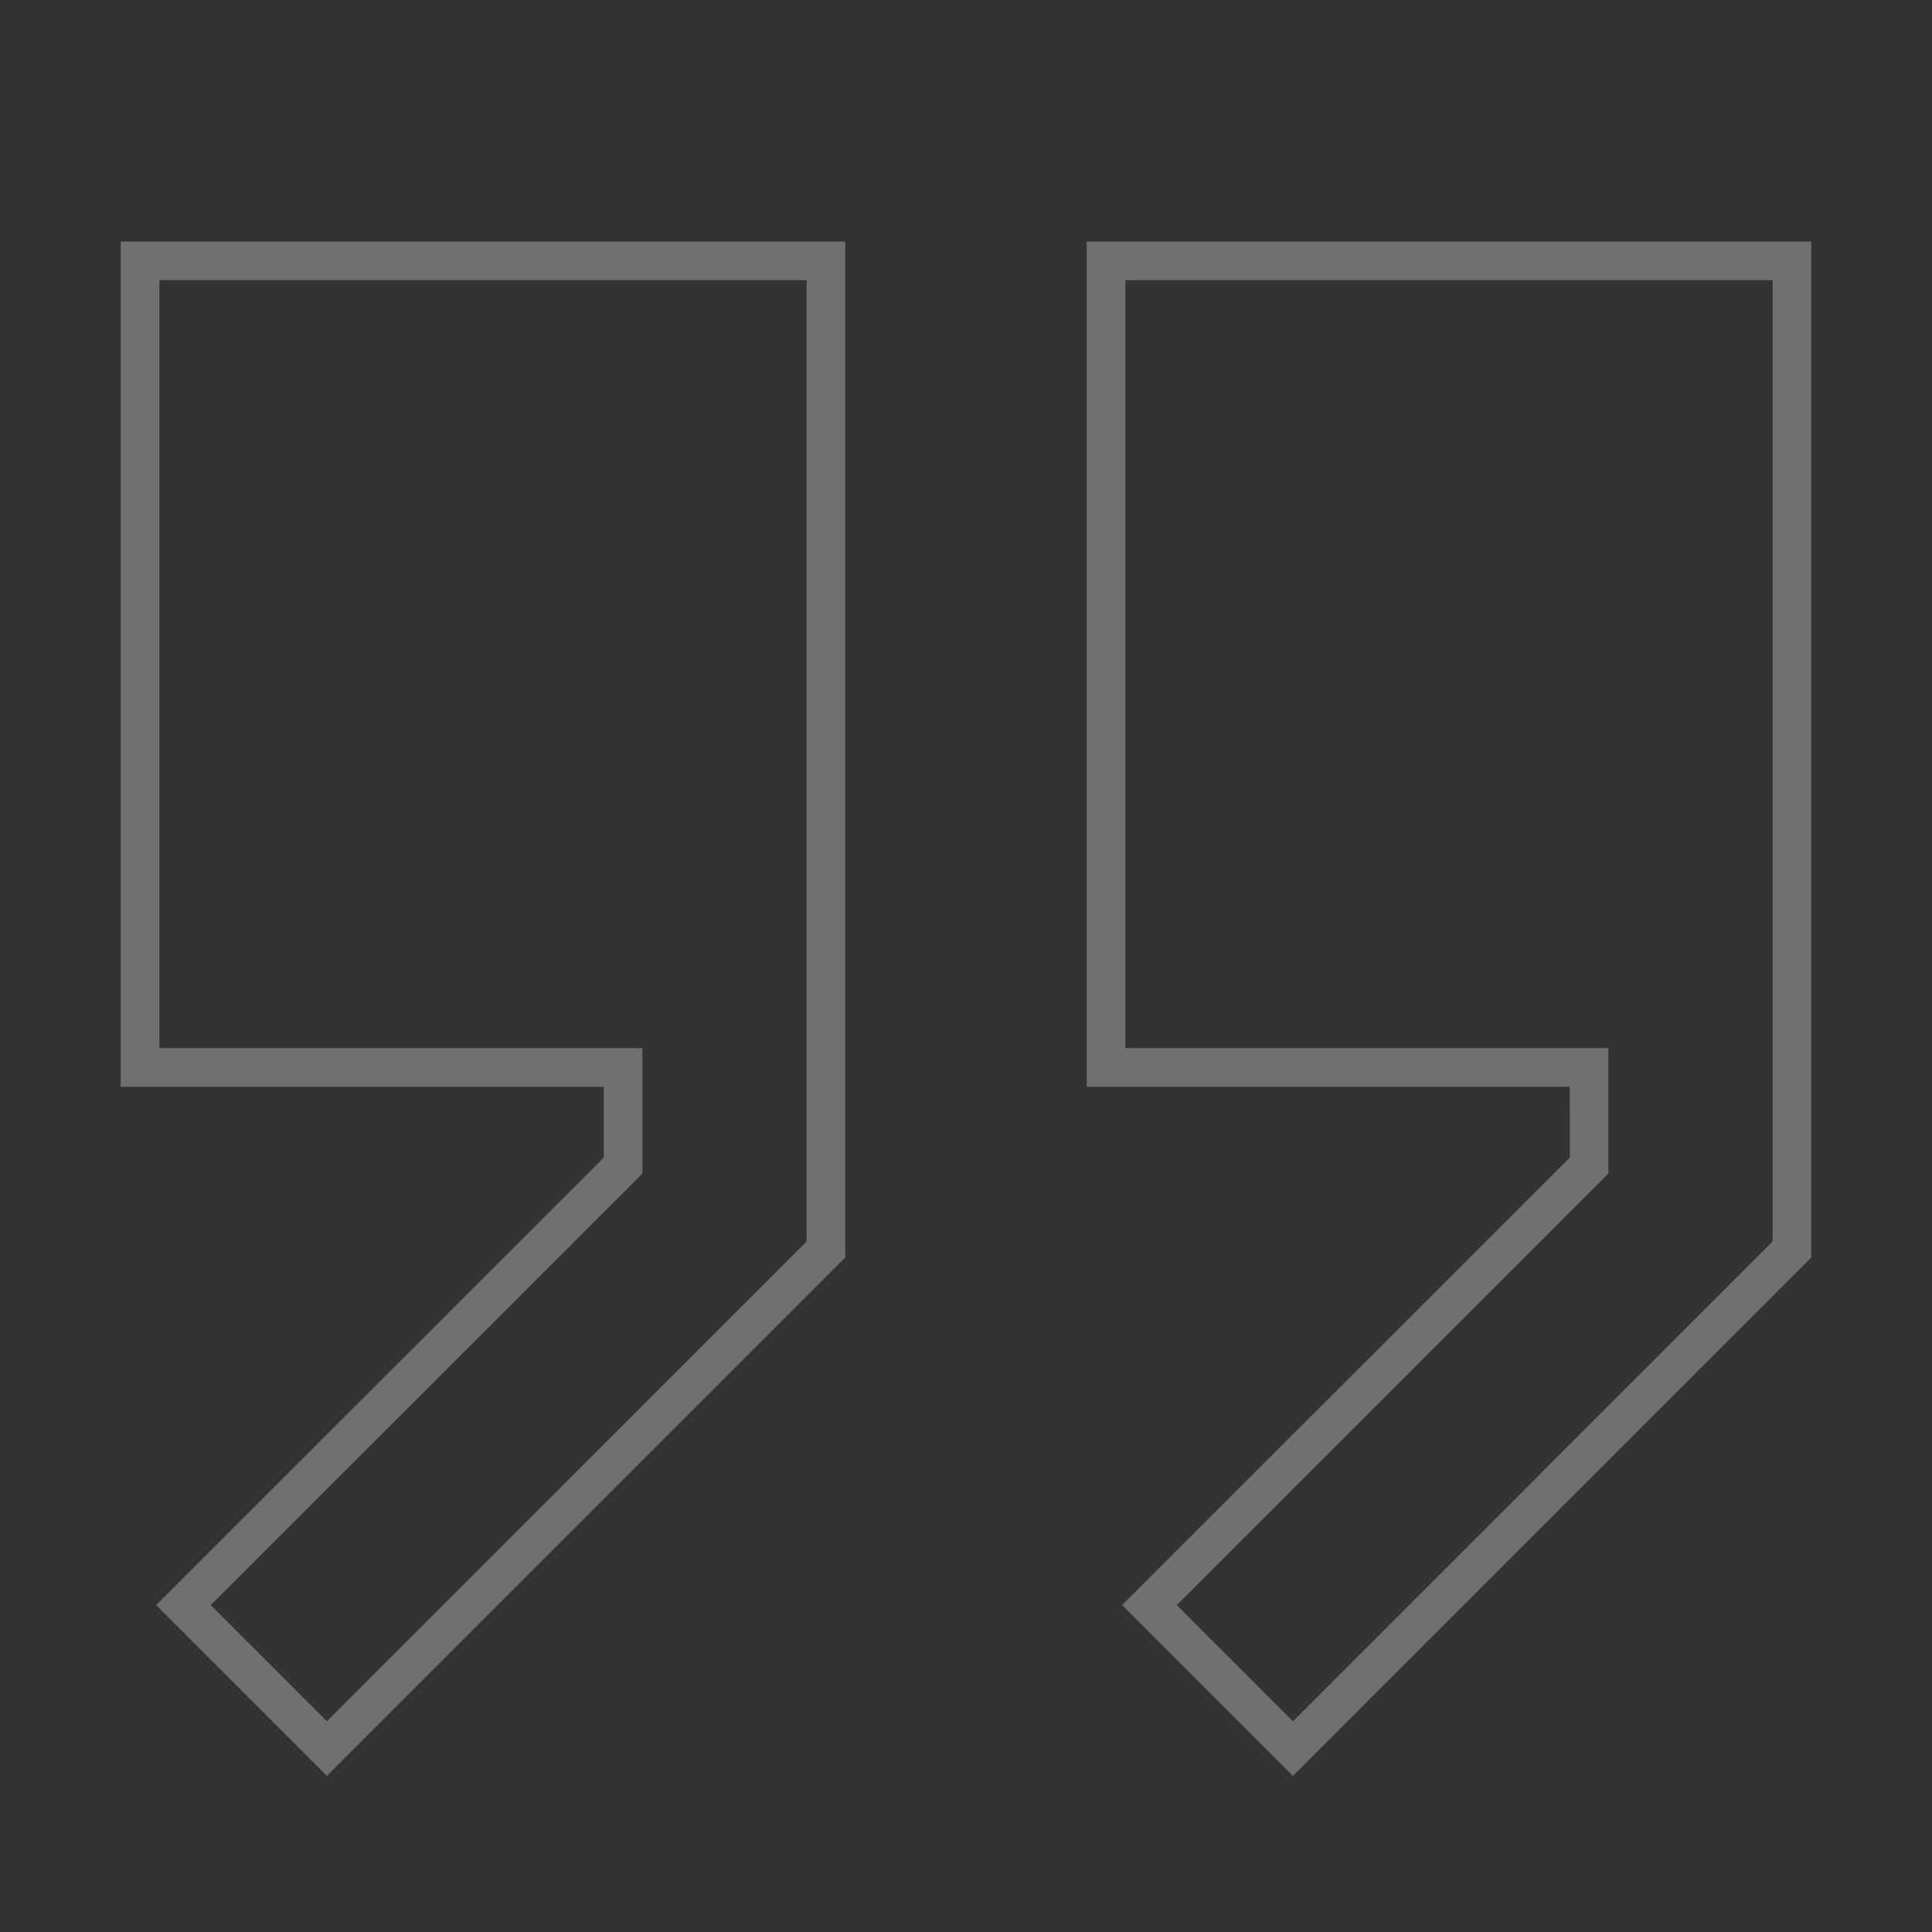 <svg width="50" height="50" fill="none" xmlns="http://www.w3.org/2000/svg"><rect width="100%" height="100%" fill="#333333" stroke="none"/><path d="M15.625 27.625h-12V6.75h17.75v25.587L8.46 45.253 4.747 41.54 15.98 30.31l.146-.147v-2.538h-.5zM41.125 28.125v-.5h-12.5V6.75h17.75v25.587L33.46 45.253l-3.713-3.713L40.98 30.31l.146-.147v-2.038z" stroke="#fff" stroke-opacity=".3"/></svg>